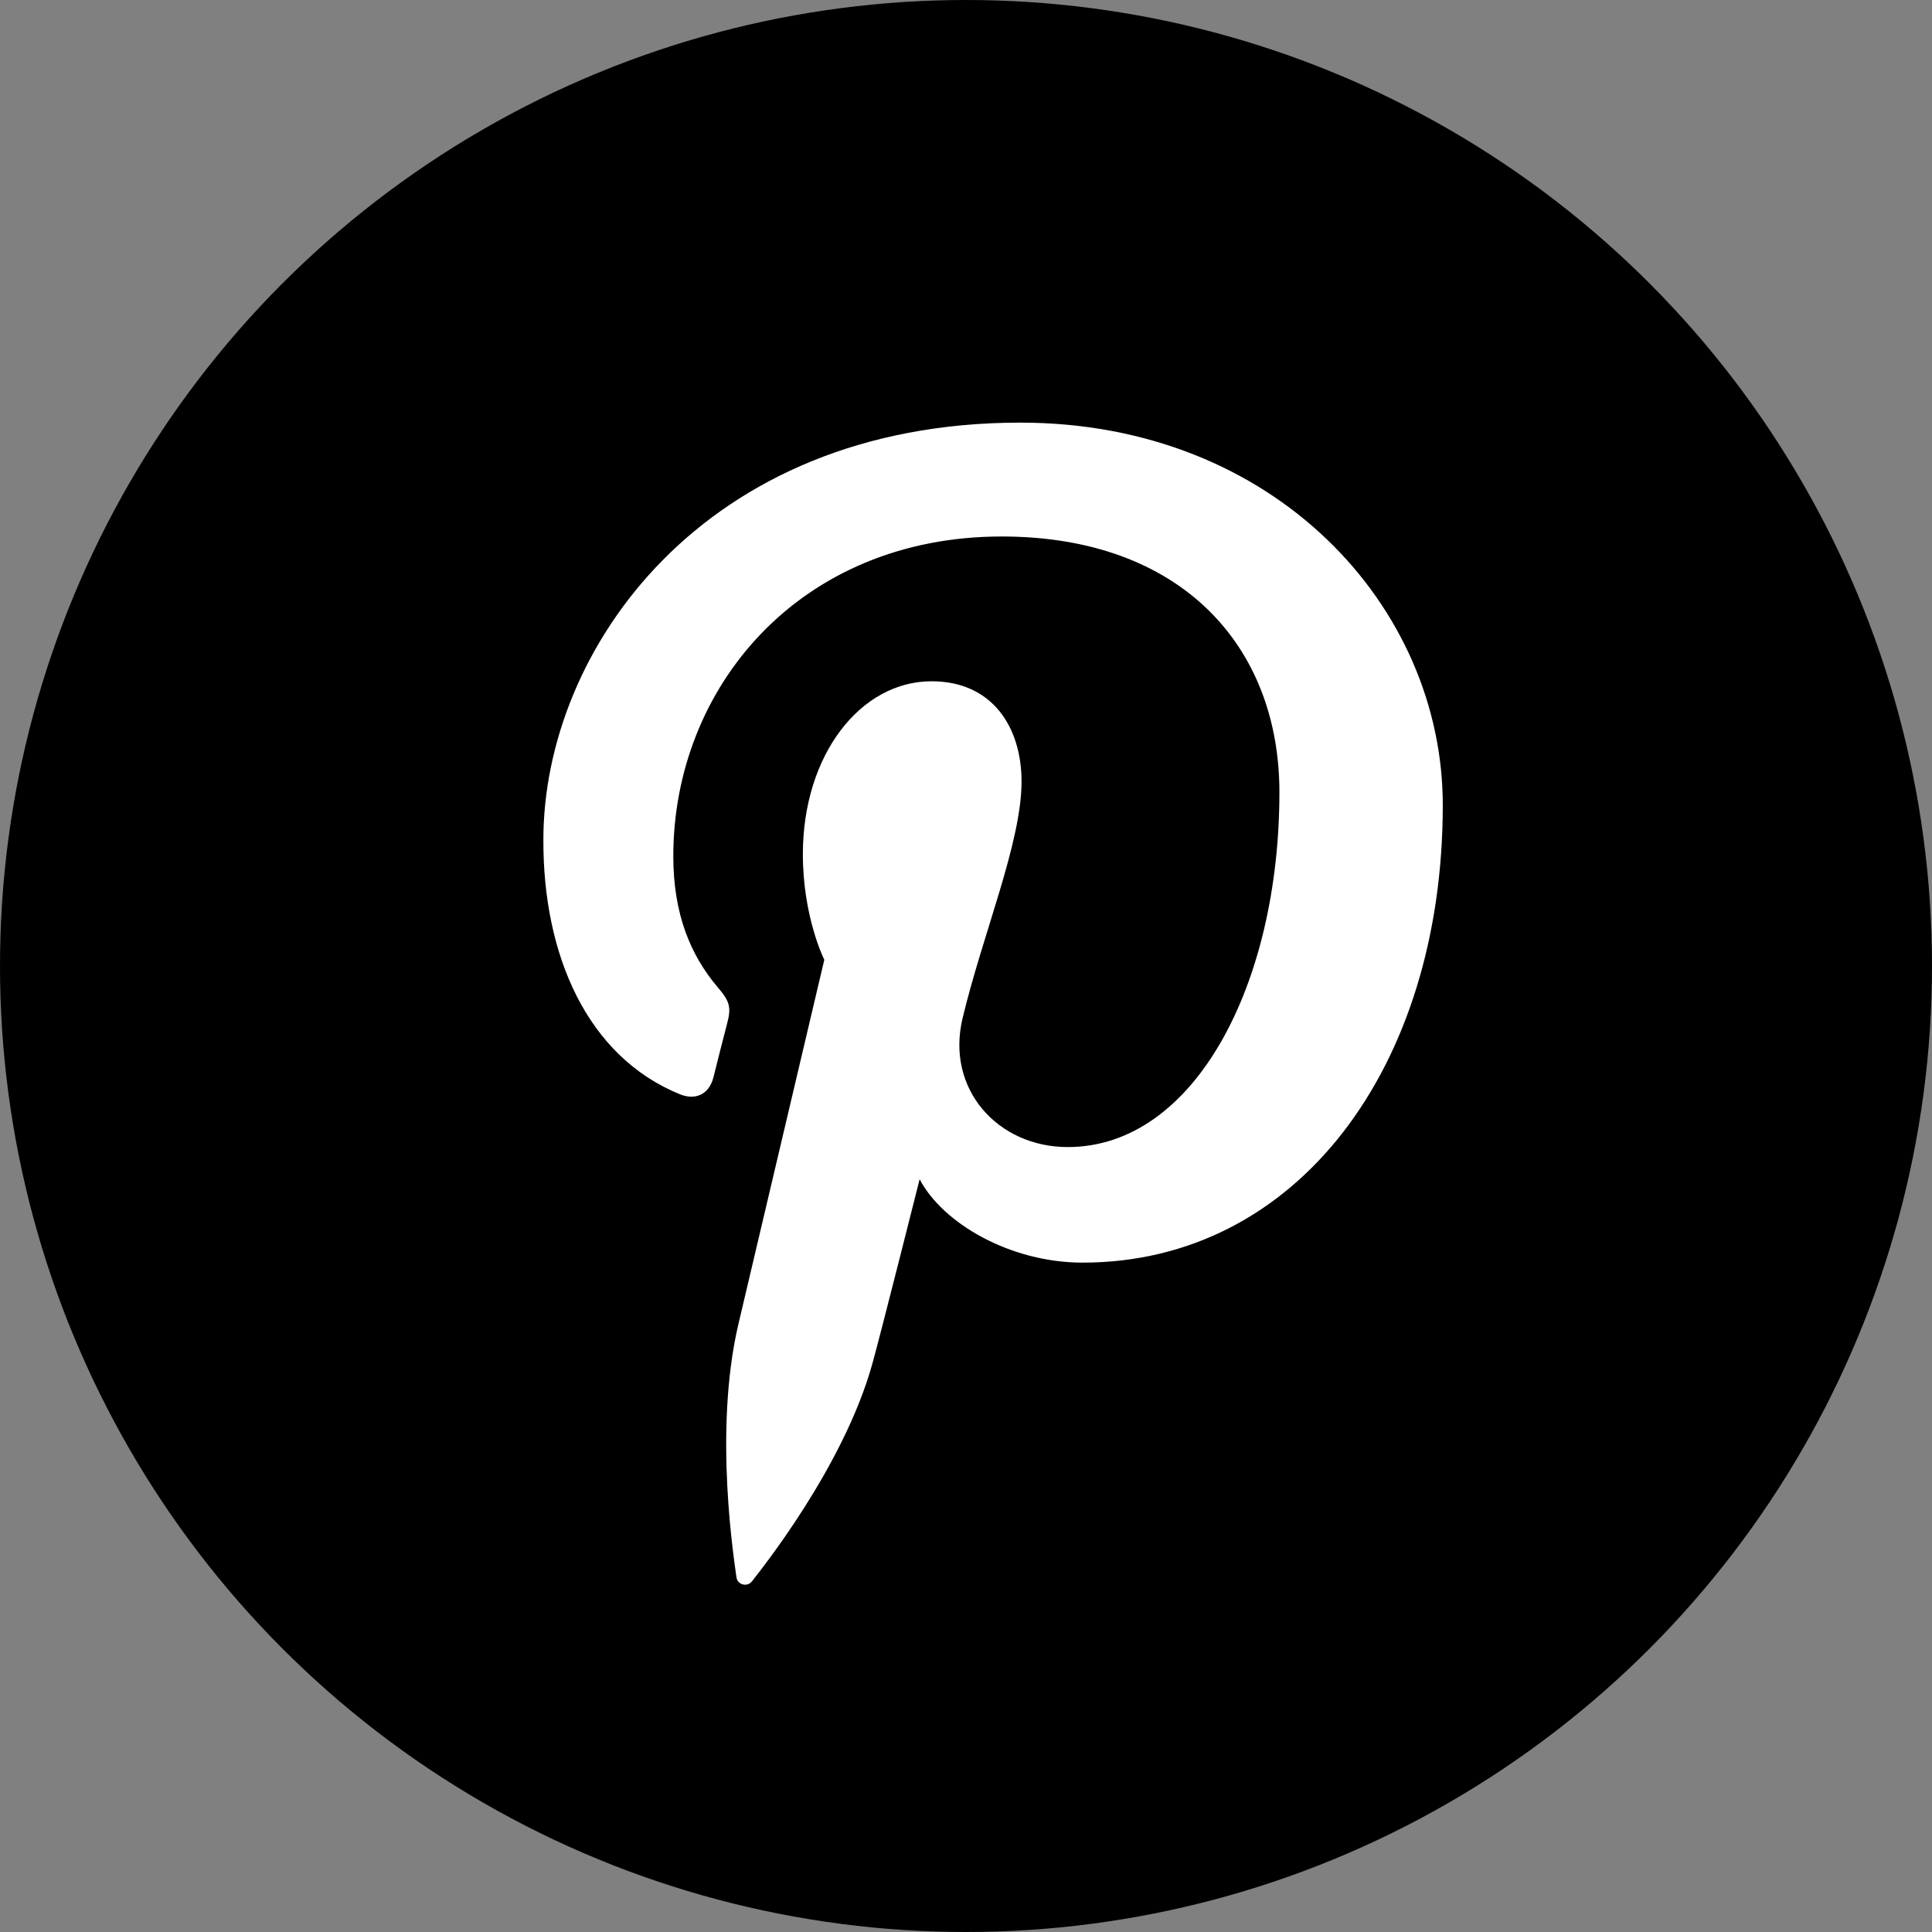 <svg width="32" height="32" viewBox="0 0 32 32" fill="none" xmlns="http://www.w3.org/2000/svg">
<rect x="0" y="0" width="32" height="32" fill="#808080" stroke="none"/>
<circle cx="16" cy="16" r="16" fill="black"/>
<path d="M11.262 18.125C11.515 18.227 11.74 18.131 11.815 17.851C11.863 17.66 11.986 17.168 12.041 16.963C12.116 16.683 12.089 16.587 11.884 16.348C11.44 15.822 11.152 15.145 11.152 14.182C11.152 11.387 13.243 8.886 16.592 8.886C19.558 8.886 21.191 10.697 21.191 13.123C21.191 16.307 19.783 18.999 17.685 18.999C16.53 18.999 15.662 18.043 15.943 16.867C16.277 15.466 16.92 13.956 16.92 12.945C16.92 12.043 16.435 11.284 15.43 11.284C14.248 11.284 13.298 12.508 13.298 14.148C13.298 15.193 13.653 15.897 13.653 15.897C13.653 15.897 12.444 21.022 12.232 21.924C11.809 23.714 12.171 25.901 12.198 26.126C12.219 26.256 12.383 26.29 12.458 26.188C12.567 26.044 13.975 24.309 14.453 22.573C14.59 22.081 15.232 19.532 15.232 19.532C15.615 20.263 16.735 20.913 17.931 20.913C21.485 20.913 23.897 17.674 23.897 13.335C23.897 10.055 21.122 7 16.899 7C11.645 7 9 10.765 9 13.909C8.993 15.808 9.718 17.496 11.262 18.125Z" fill="white"/>
</svg>
